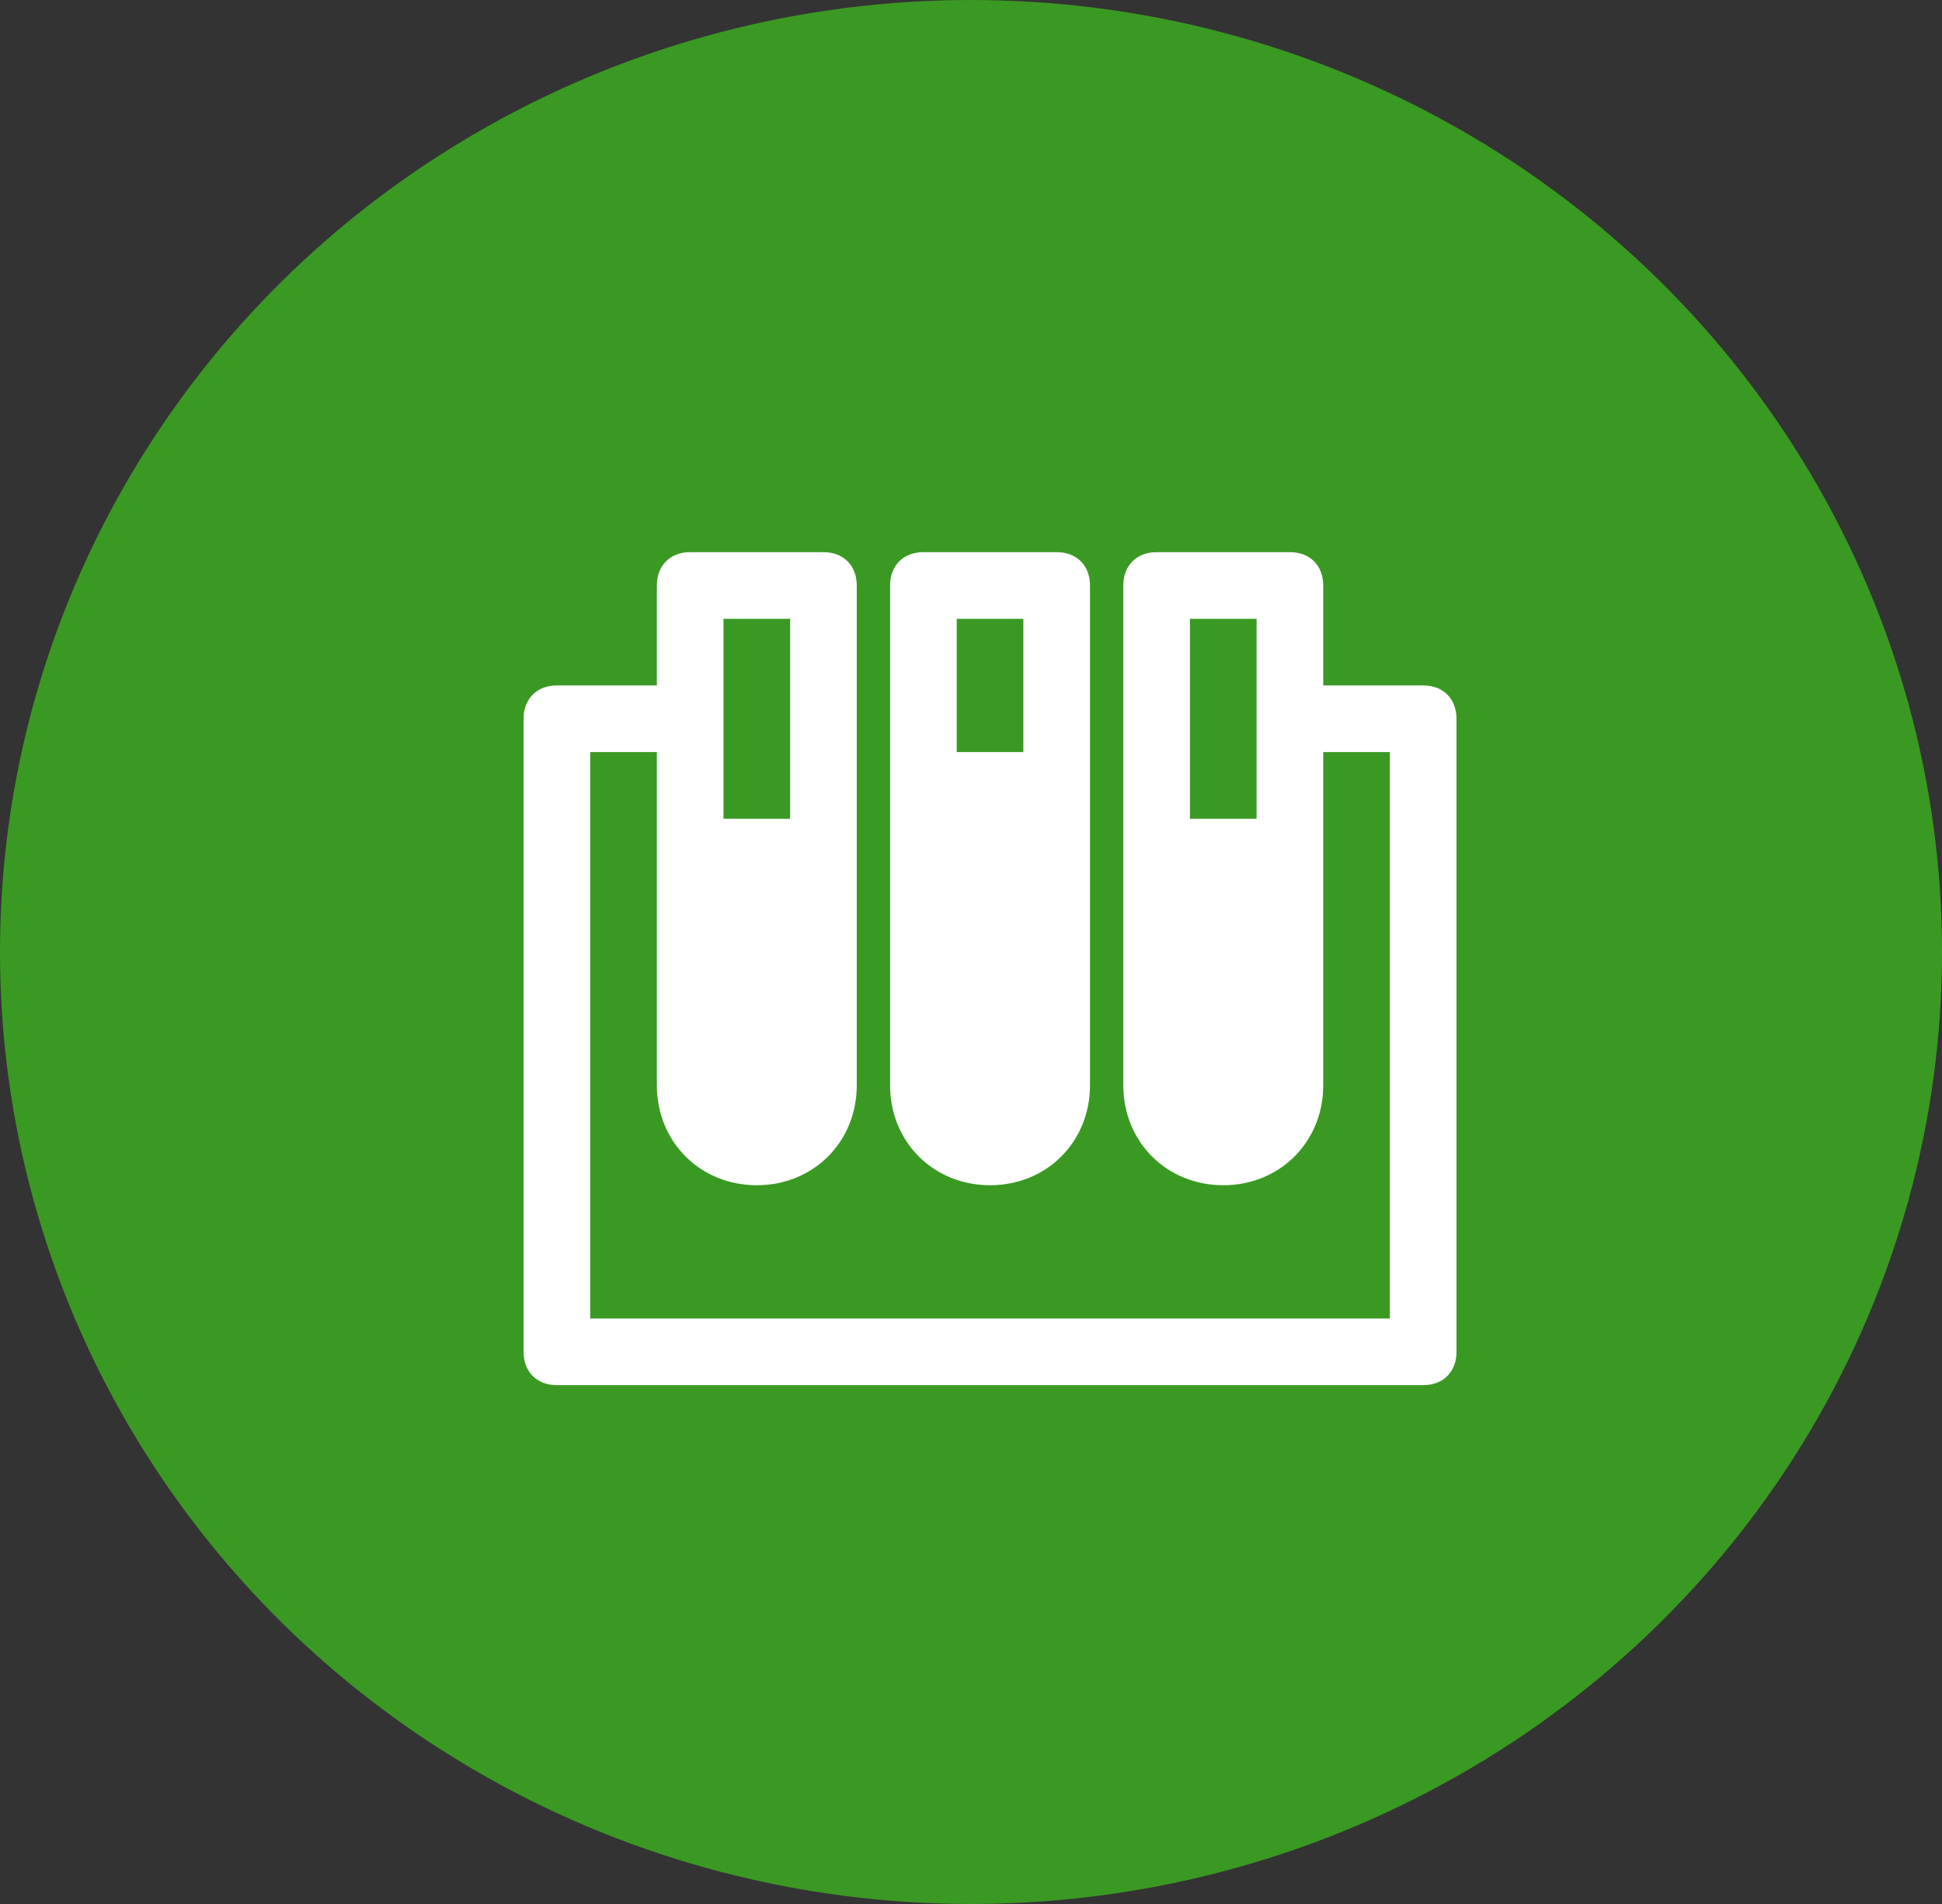 <svg width="51" height="50" viewBox="0 0 51 50" fill="none" xmlns="http://www.w3.org/2000/svg">
<rect x="0" y="0" width="51" height="50" fill="#333333" stroke="none"/>
<ellipse cx="25.5" cy="25" rx="25.5" ry="25" fill="#3A9923"/>
<path d="M26 31.125C27.488 31.125 28.625 29.988 28.625 28.5V15.375C28.625 14.85 28.275 14.5 27.75 14.5H24.25C23.725 14.5 23.375 14.85 23.375 15.375V28.5C23.375 29.988 24.512 31.125 26 31.125ZM26.875 16.25V19.75H25.125V16.25H26.875Z" fill="white"/>
<path d="M37.375 18H34.75V15.375C34.75 14.85 34.4 14.5 33.875 14.5H30.375C29.85 14.5 29.5 14.85 29.5 15.375V28.5C29.5 29.988 30.637 31.125 32.125 31.125C33.612 31.125 34.75 29.988 34.75 28.5V19.75H36.5V34.625H15.5V19.75H17.25V28.5C17.25 29.988 18.387 31.125 19.875 31.125C21.363 31.125 22.5 29.988 22.5 28.5V15.375C22.5 14.85 22.15 14.5 21.625 14.5H18.125C17.6 14.5 17.25 14.85 17.25 15.375V18H14.625C14.1 18 13.75 18.35 13.75 18.875V35.5C13.75 36.025 14.1 36.375 14.625 36.375H37.375C37.9 36.375 38.25 36.025 38.25 35.5V18.875C38.25 18.35 37.9 18 37.375 18ZM33 16.25V21.5H31.25V16.25H33ZM19 16.25H20.75V21.5H19V16.25Z" fill="white"/>
</svg>
